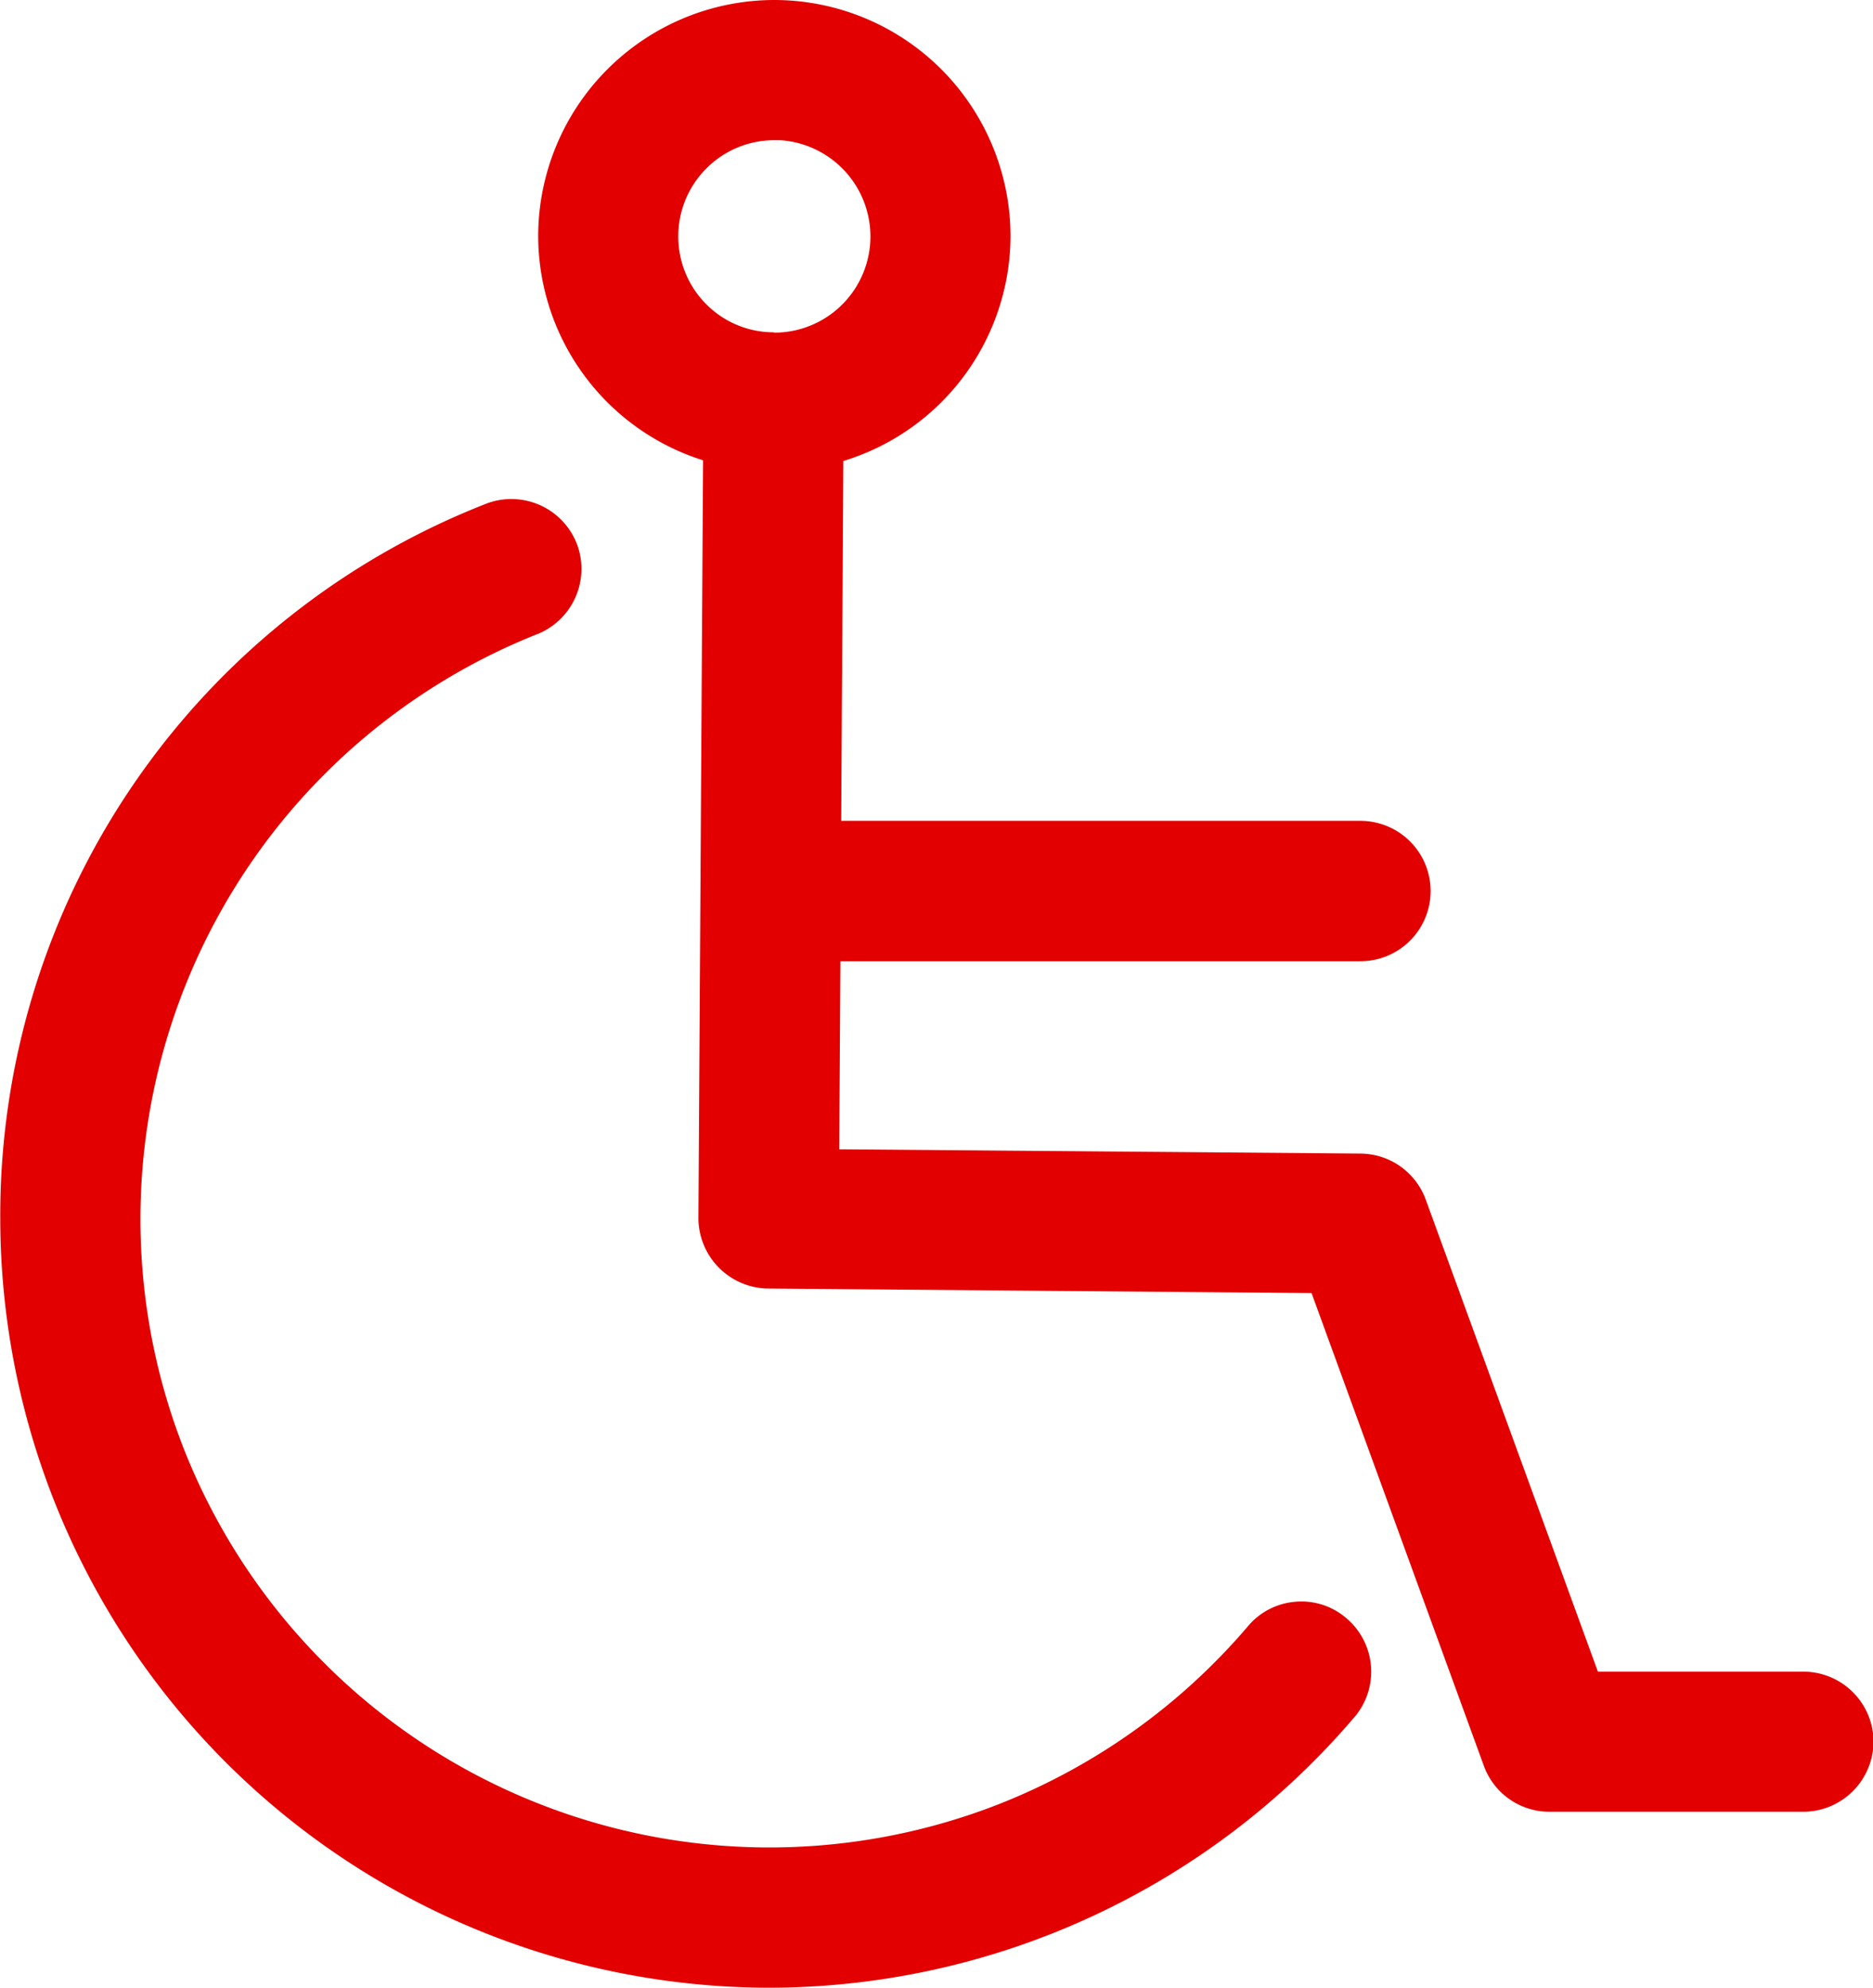<svg xmlns="http://www.w3.org/2000/svg" width="21.017" height="22.3" viewBox="0 0 21.017 22.3"><defs><style>.a{fill:#e20000;}</style></defs><g transform="translate(362.003 -634)"><path class="a" d="M-347.479,651.971a.776.776,0,0,0-.527.281,7.086,7.086,0,0,1-2.787,1.988,7.064,7.064,0,0,1-9.148-3.987,7.064,7.064,0,0,1,3.992-9.149.79.79,0,0,0,.427-.981.789.789,0,0,0-1.007-.479A8.573,8.573,0,0,0-362,647.676a8.637,8.637,0,0,0,8.627,8.624h0a8.641,8.641,0,0,0,6.582-3.052.786.786,0,0,0-.112-1.1A.77.77,0,0,0-347.479,651.971Z"/><path class="a" d="M-341.773,652.754h-2.3l-1.93-5.291a.785.785,0,0,0-.732-.521l-5.851-.048.013-2.11h5.836a.788.788,0,0,0,.787-.788.788.788,0,0,0-.787-.787h-5.827l.024-4.037a2.646,2.646,0,0,0,1.876-2.522,2.653,2.653,0,0,0-2.65-2.65,2.653,2.653,0,0,0-2.65,2.65,2.645,2.645,0,0,0,1.85,2.514l-.052,8.506a.792.792,0,0,0,.78.786l6.1.051,1.932,5.3a.783.783,0,0,0,.735.519h2.861a.791.791,0,0,0,.778-.786A.789.789,0,0,0-341.773,652.754Zm-11.552-15.026h0a1.063,1.063,0,0,1-.752-.314,1.073,1.073,0,0,1-.315-.764,1.075,1.075,0,0,1,.317-.762,1.074,1.074,0,0,1,.762-.315h0l.067,0a1.083,1.083,0,0,1,1.01,1.083,1.079,1.079,0,0,1-1.075,1.076Z"/></g></svg>